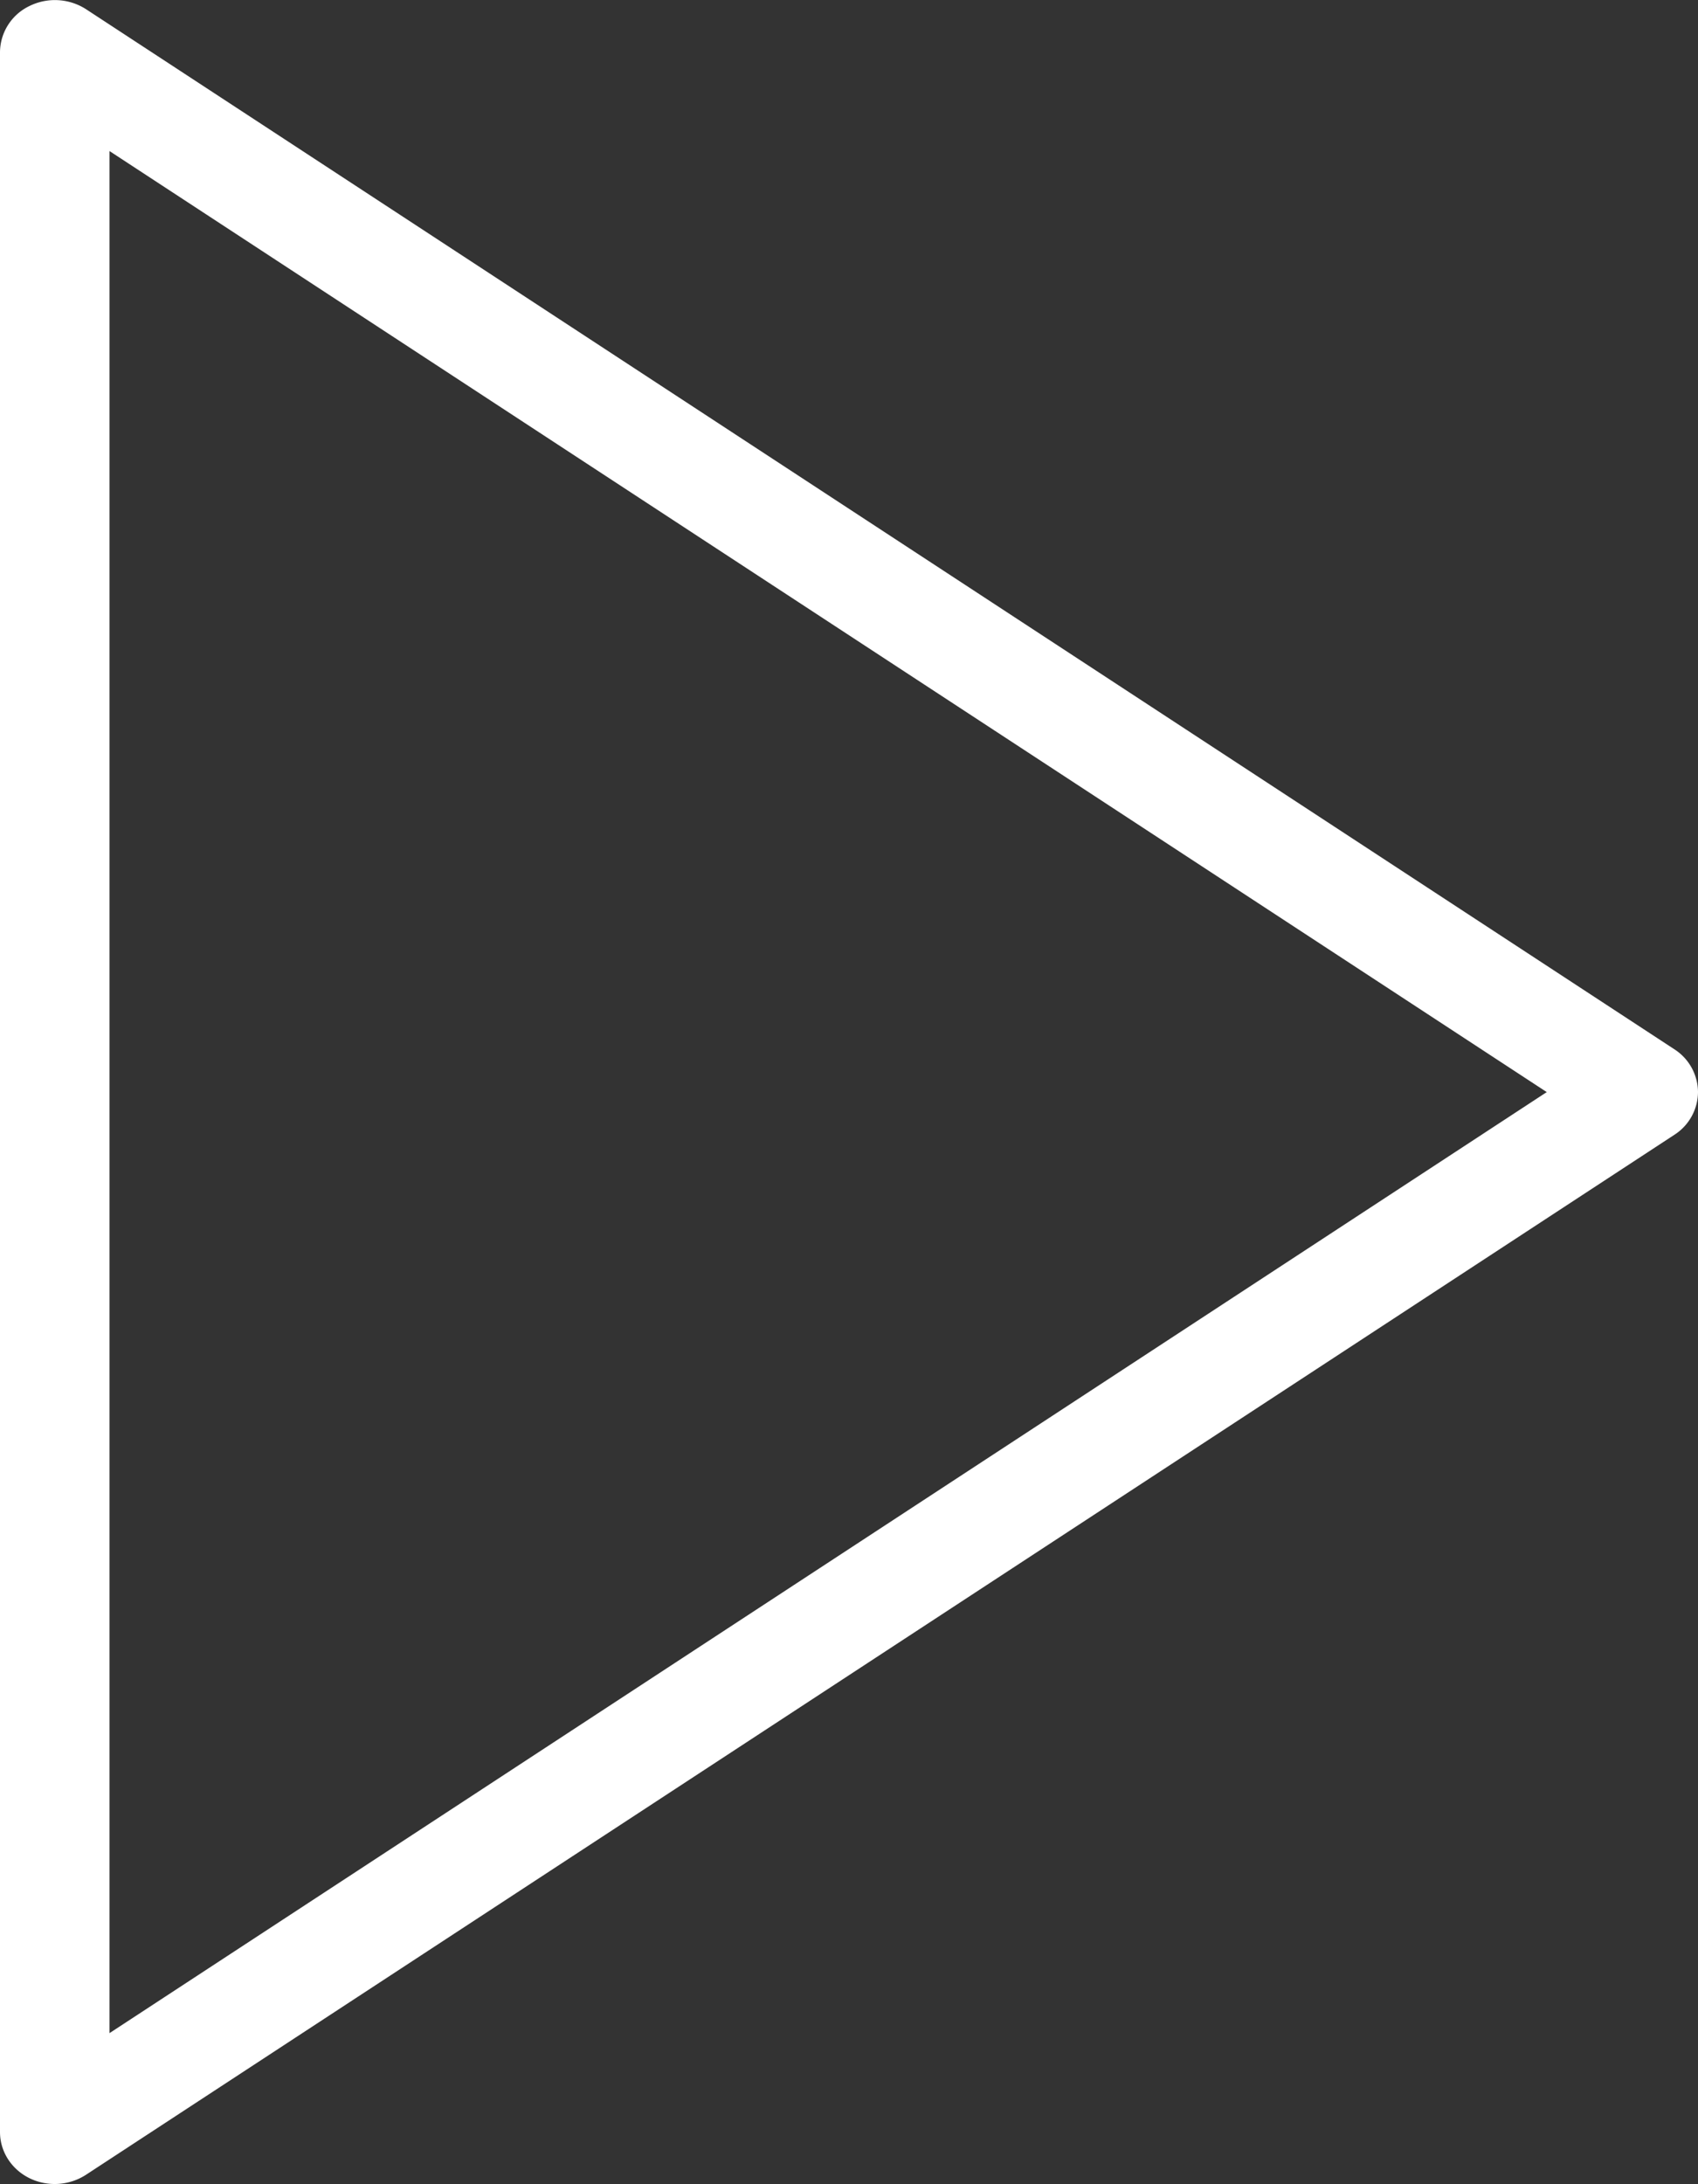 <svg xmlns="http://www.w3.org/2000/svg" width="14" height="18" viewBox="0 0 14 18">
    <rect x="0" y="0" width="14" height="18" fill="#333333" stroke="none"/>
    <path fill="#FFF" fill-rule="nonzero" d="M13.805 8.647L.708.075A.475.475 0 0 0 .242.05.426.426 0 0 0 0 .429V17.57c0 .16.093.306.242.38a.475.475 0 0 0 .466-.027l13.097-8.571A.422.422 0 0 0 14 9a.423.423 0 0 0-.195-.353zM.903 16.755V1.245L12.753 9 .903 16.755z"/>
</svg>
